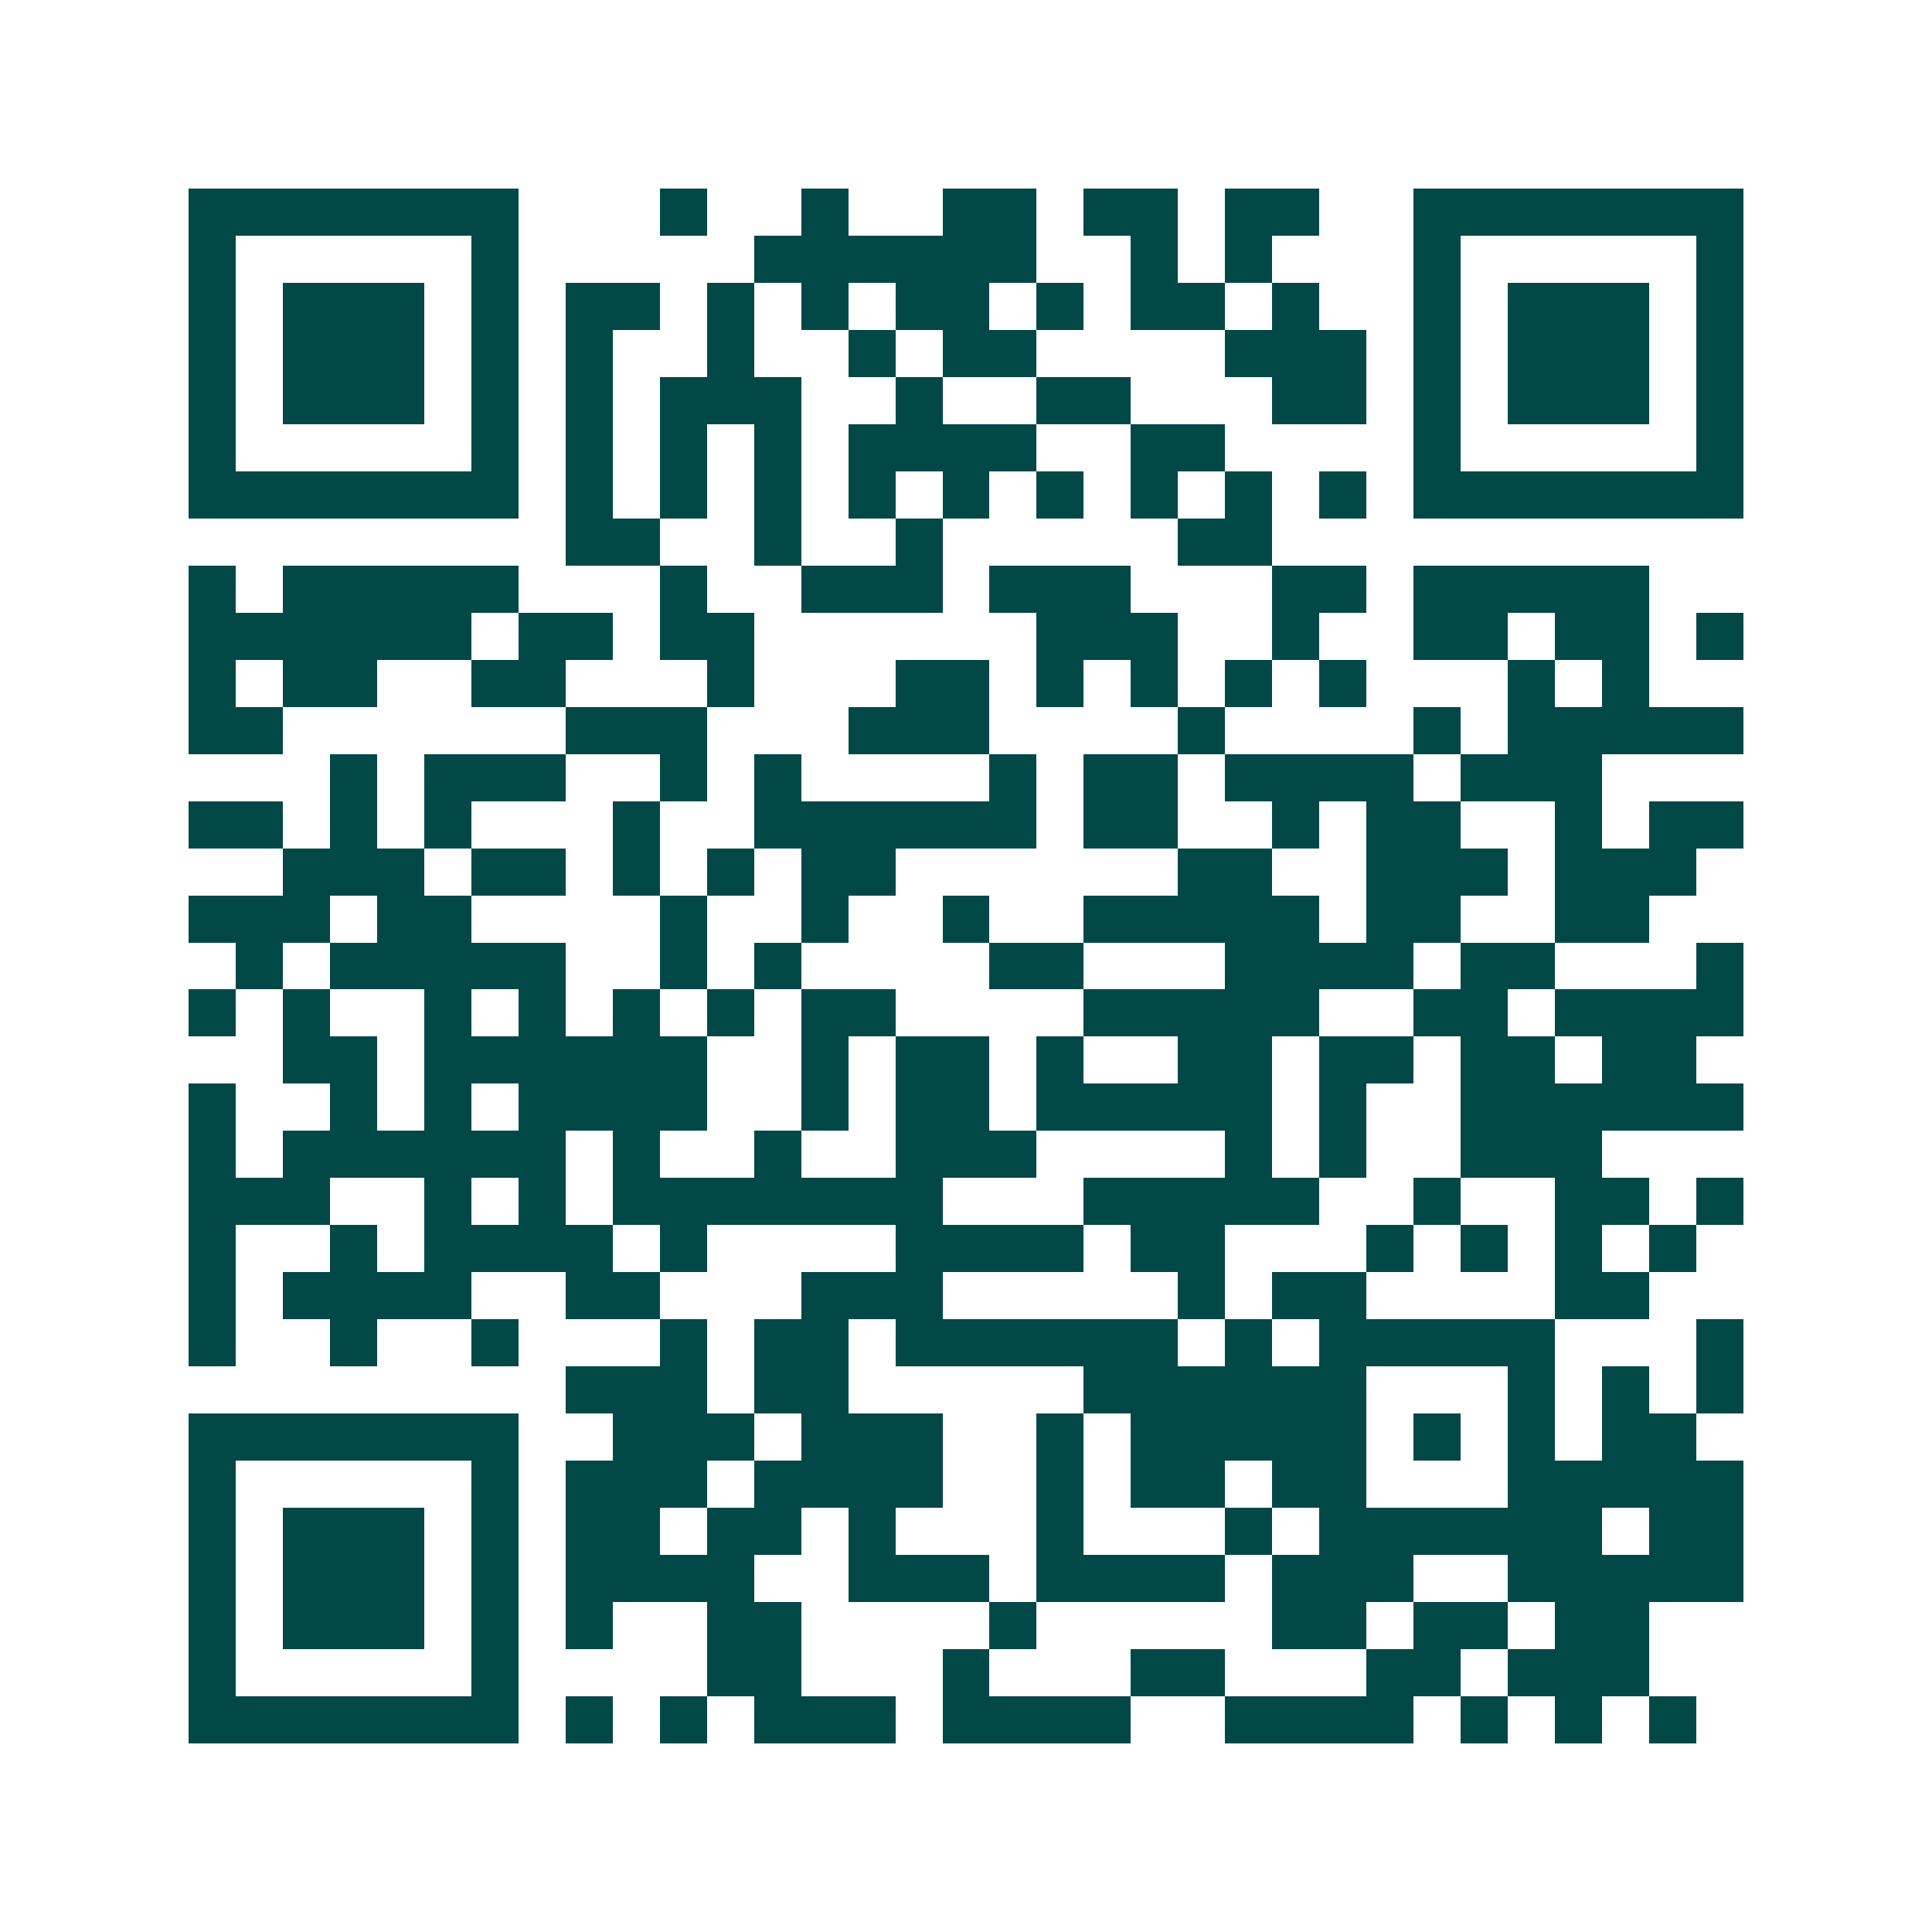 <svg xmlns="http://www.w3.org/2000/svg" width="200" height="200" viewBox="0 0 41 41" shape-rendering="crispEdges"><path fill="#ffffff" d="M0 0h41v41H0z"/><path stroke="#014847" d="M4 4.5h7m3 0h1m2 0h1m2 0h2m1 0h2m1 0h2m2 0h7M4 5.5h1m5 0h1m5 0h6m2 0h1m1 0h1m3 0h1m5 0h1M4 6.5h1m1 0h3m1 0h1m1 0h2m1 0h1m1 0h1m1 0h2m1 0h1m1 0h2m1 0h1m2 0h1m1 0h3m1 0h1M4 7.5h1m1 0h3m1 0h1m1 0h1m2 0h1m2 0h1m1 0h2m4 0h3m1 0h1m1 0h3m1 0h1M4 8.5h1m1 0h3m1 0h1m1 0h1m1 0h3m2 0h1m2 0h2m3 0h2m1 0h1m1 0h3m1 0h1M4 9.5h1m5 0h1m1 0h1m1 0h1m1 0h1m1 0h4m2 0h2m4 0h1m5 0h1M4 10.5h7m1 0h1m1 0h1m1 0h1m1 0h1m1 0h1m1 0h1m1 0h1m1 0h1m1 0h1m1 0h7M12 11.5h2m2 0h1m2 0h1m5 0h2M4 12.5h1m1 0h5m3 0h1m2 0h3m1 0h3m3 0h2m1 0h5M4 13.5h6m1 0h2m1 0h2m6 0h3m2 0h1m2 0h2m1 0h2m1 0h1M4 14.5h1m1 0h2m2 0h2m3 0h1m3 0h2m1 0h1m1 0h1m1 0h1m1 0h1m3 0h1m1 0h1M4 15.5h2m6 0h3m3 0h3m4 0h1m4 0h1m1 0h5M7 16.5h1m1 0h3m2 0h1m1 0h1m4 0h1m1 0h2m1 0h4m1 0h3M4 17.5h2m1 0h1m1 0h1m3 0h1m2 0h6m1 0h2m2 0h1m1 0h2m2 0h1m1 0h2M6 18.5h3m1 0h2m1 0h1m1 0h1m1 0h2m6 0h2m2 0h3m1 0h3M4 19.5h3m1 0h2m4 0h1m2 0h1m2 0h1m2 0h5m1 0h2m2 0h2M5 20.5h1m1 0h5m2 0h1m1 0h1m4 0h2m3 0h4m1 0h2m3 0h1M4 21.5h1m1 0h1m2 0h1m1 0h1m1 0h1m1 0h1m1 0h2m4 0h5m2 0h2m1 0h4M6 22.5h2m1 0h6m2 0h1m1 0h2m1 0h1m2 0h2m1 0h2m1 0h2m1 0h2M4 23.5h1m2 0h1m1 0h1m1 0h4m2 0h1m1 0h2m1 0h5m1 0h1m2 0h6M4 24.5h1m1 0h6m1 0h1m2 0h1m2 0h3m4 0h1m1 0h1m2 0h3M4 25.5h3m2 0h1m1 0h1m1 0h7m3 0h5m2 0h1m2 0h2m1 0h1M4 26.5h1m2 0h1m1 0h4m1 0h1m4 0h4m1 0h2m3 0h1m1 0h1m1 0h1m1 0h1M4 27.5h1m1 0h4m2 0h2m3 0h3m5 0h1m1 0h2m4 0h2M4 28.5h1m2 0h1m2 0h1m3 0h1m1 0h2m1 0h6m1 0h1m1 0h5m3 0h1M12 29.5h3m1 0h2m5 0h6m3 0h1m1 0h1m1 0h1M4 30.5h7m2 0h3m1 0h3m2 0h1m1 0h5m1 0h1m1 0h1m1 0h2M4 31.5h1m5 0h1m1 0h3m1 0h4m2 0h1m1 0h2m1 0h2m3 0h5M4 32.5h1m1 0h3m1 0h1m1 0h2m1 0h2m1 0h1m3 0h1m3 0h1m1 0h6m1 0h2M4 33.5h1m1 0h3m1 0h1m1 0h4m2 0h3m1 0h4m1 0h3m2 0h5M4 34.5h1m1 0h3m1 0h1m1 0h1m2 0h2m4 0h1m5 0h2m1 0h2m1 0h2M4 35.5h1m5 0h1m4 0h2m3 0h1m3 0h2m3 0h2m1 0h3M4 36.5h7m1 0h1m1 0h1m1 0h3m1 0h4m2 0h4m1 0h1m1 0h1m1 0h1"/></svg>
